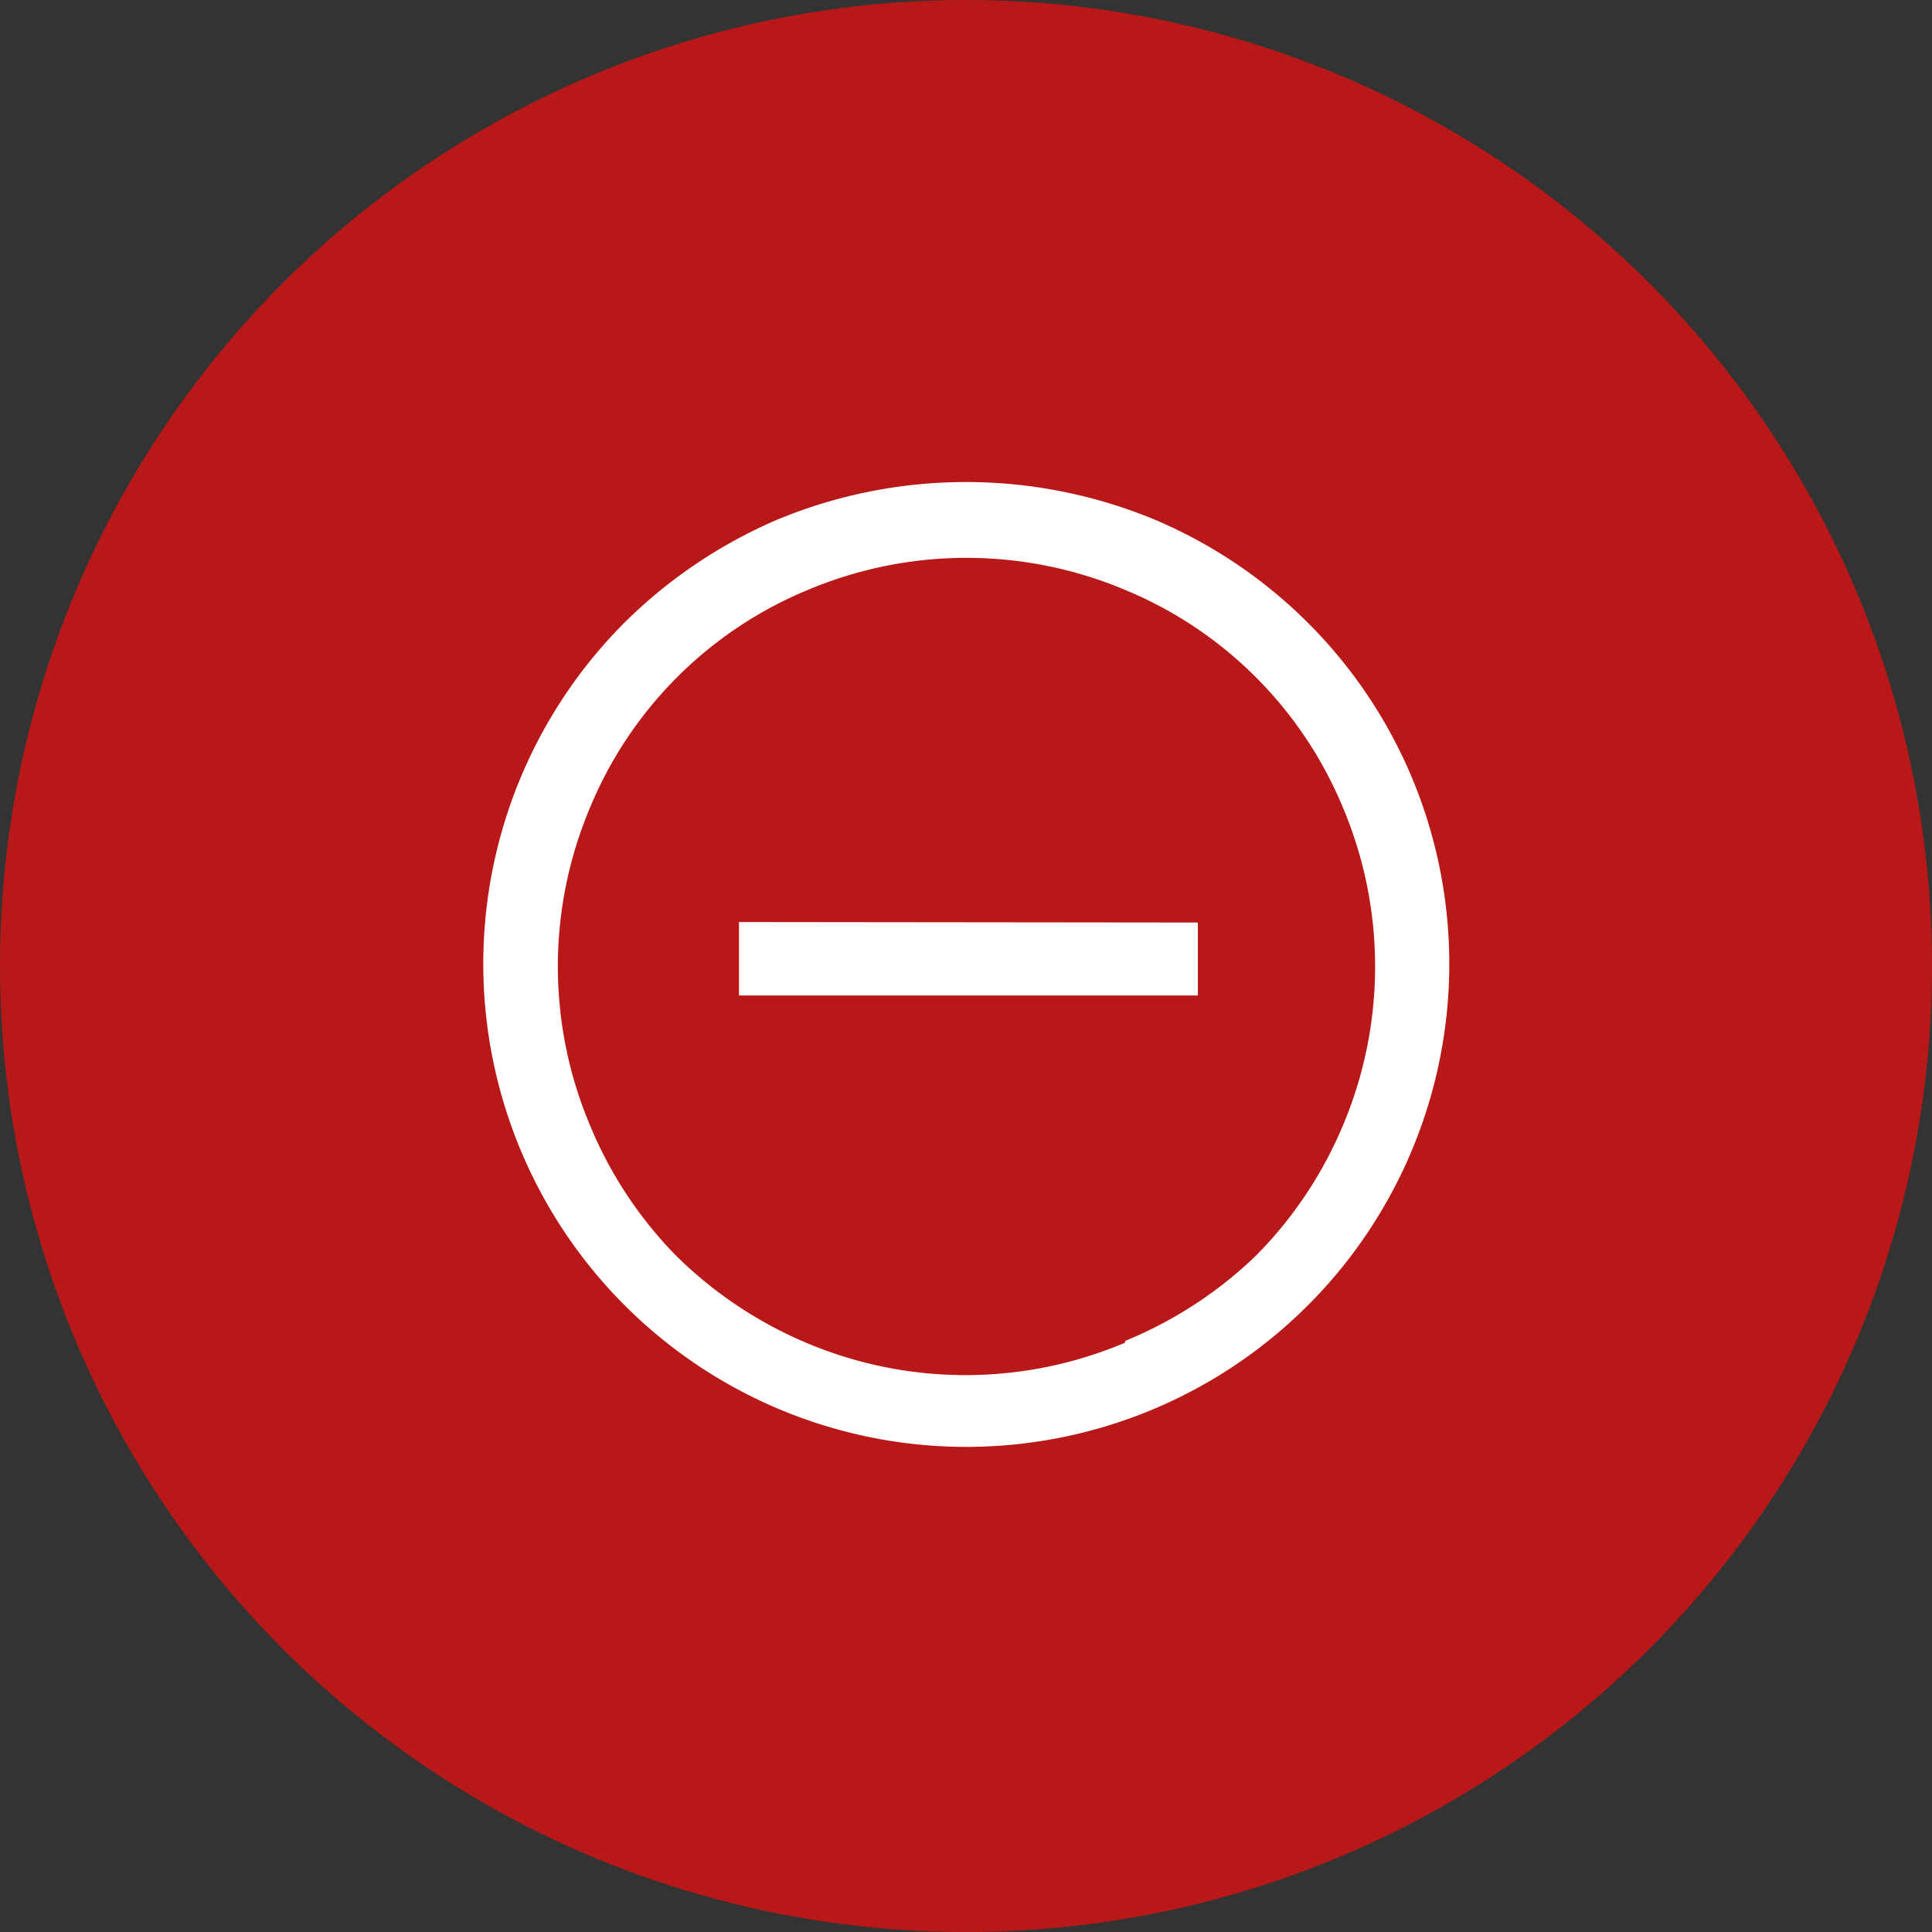 <svg id="Layer_1" data-name="Layer 1" xmlns="http://www.w3.org/2000/svg" viewBox="0 0 40 40"><rect x="0" y="0" width="40" height="40" fill="#333333" stroke="none"/><defs><style>.cls-1{fill:#b81918;}.cls-2{fill:#fff;}</style></defs><g id="Ellipse_186" data-name="Ellipse 186"><circle class="cls-1" cx="20" cy="20" r="20"/></g><path class="cls-2" d="M23.91,10.76a10,10,0,0,1,5.31,5.31,10,10,0,1,1-16.3-3.17,10.19,10.19,0,0,1,3.17-2.14,10.19,10.19,0,0,1,7.82,0Zm-.61,17A8.58,8.58,0,0,0,26,26a8.47,8.47,0,0,0,1.8-2.69,8.46,8.46,0,0,0,0-6.6,8.32,8.32,0,0,0-4.49-4.49,8.46,8.46,0,0,0-6.6,0,8.32,8.32,0,0,0-4.49,4.49,8.46,8.46,0,0,0,0,6.6A8.47,8.47,0,0,0,14,26a8.58,8.58,0,0,0,2.69,1.8,8.46,8.46,0,0,0,6.6,0Zm-8-8.67v1.52H24.8V19.1Z"/></svg>